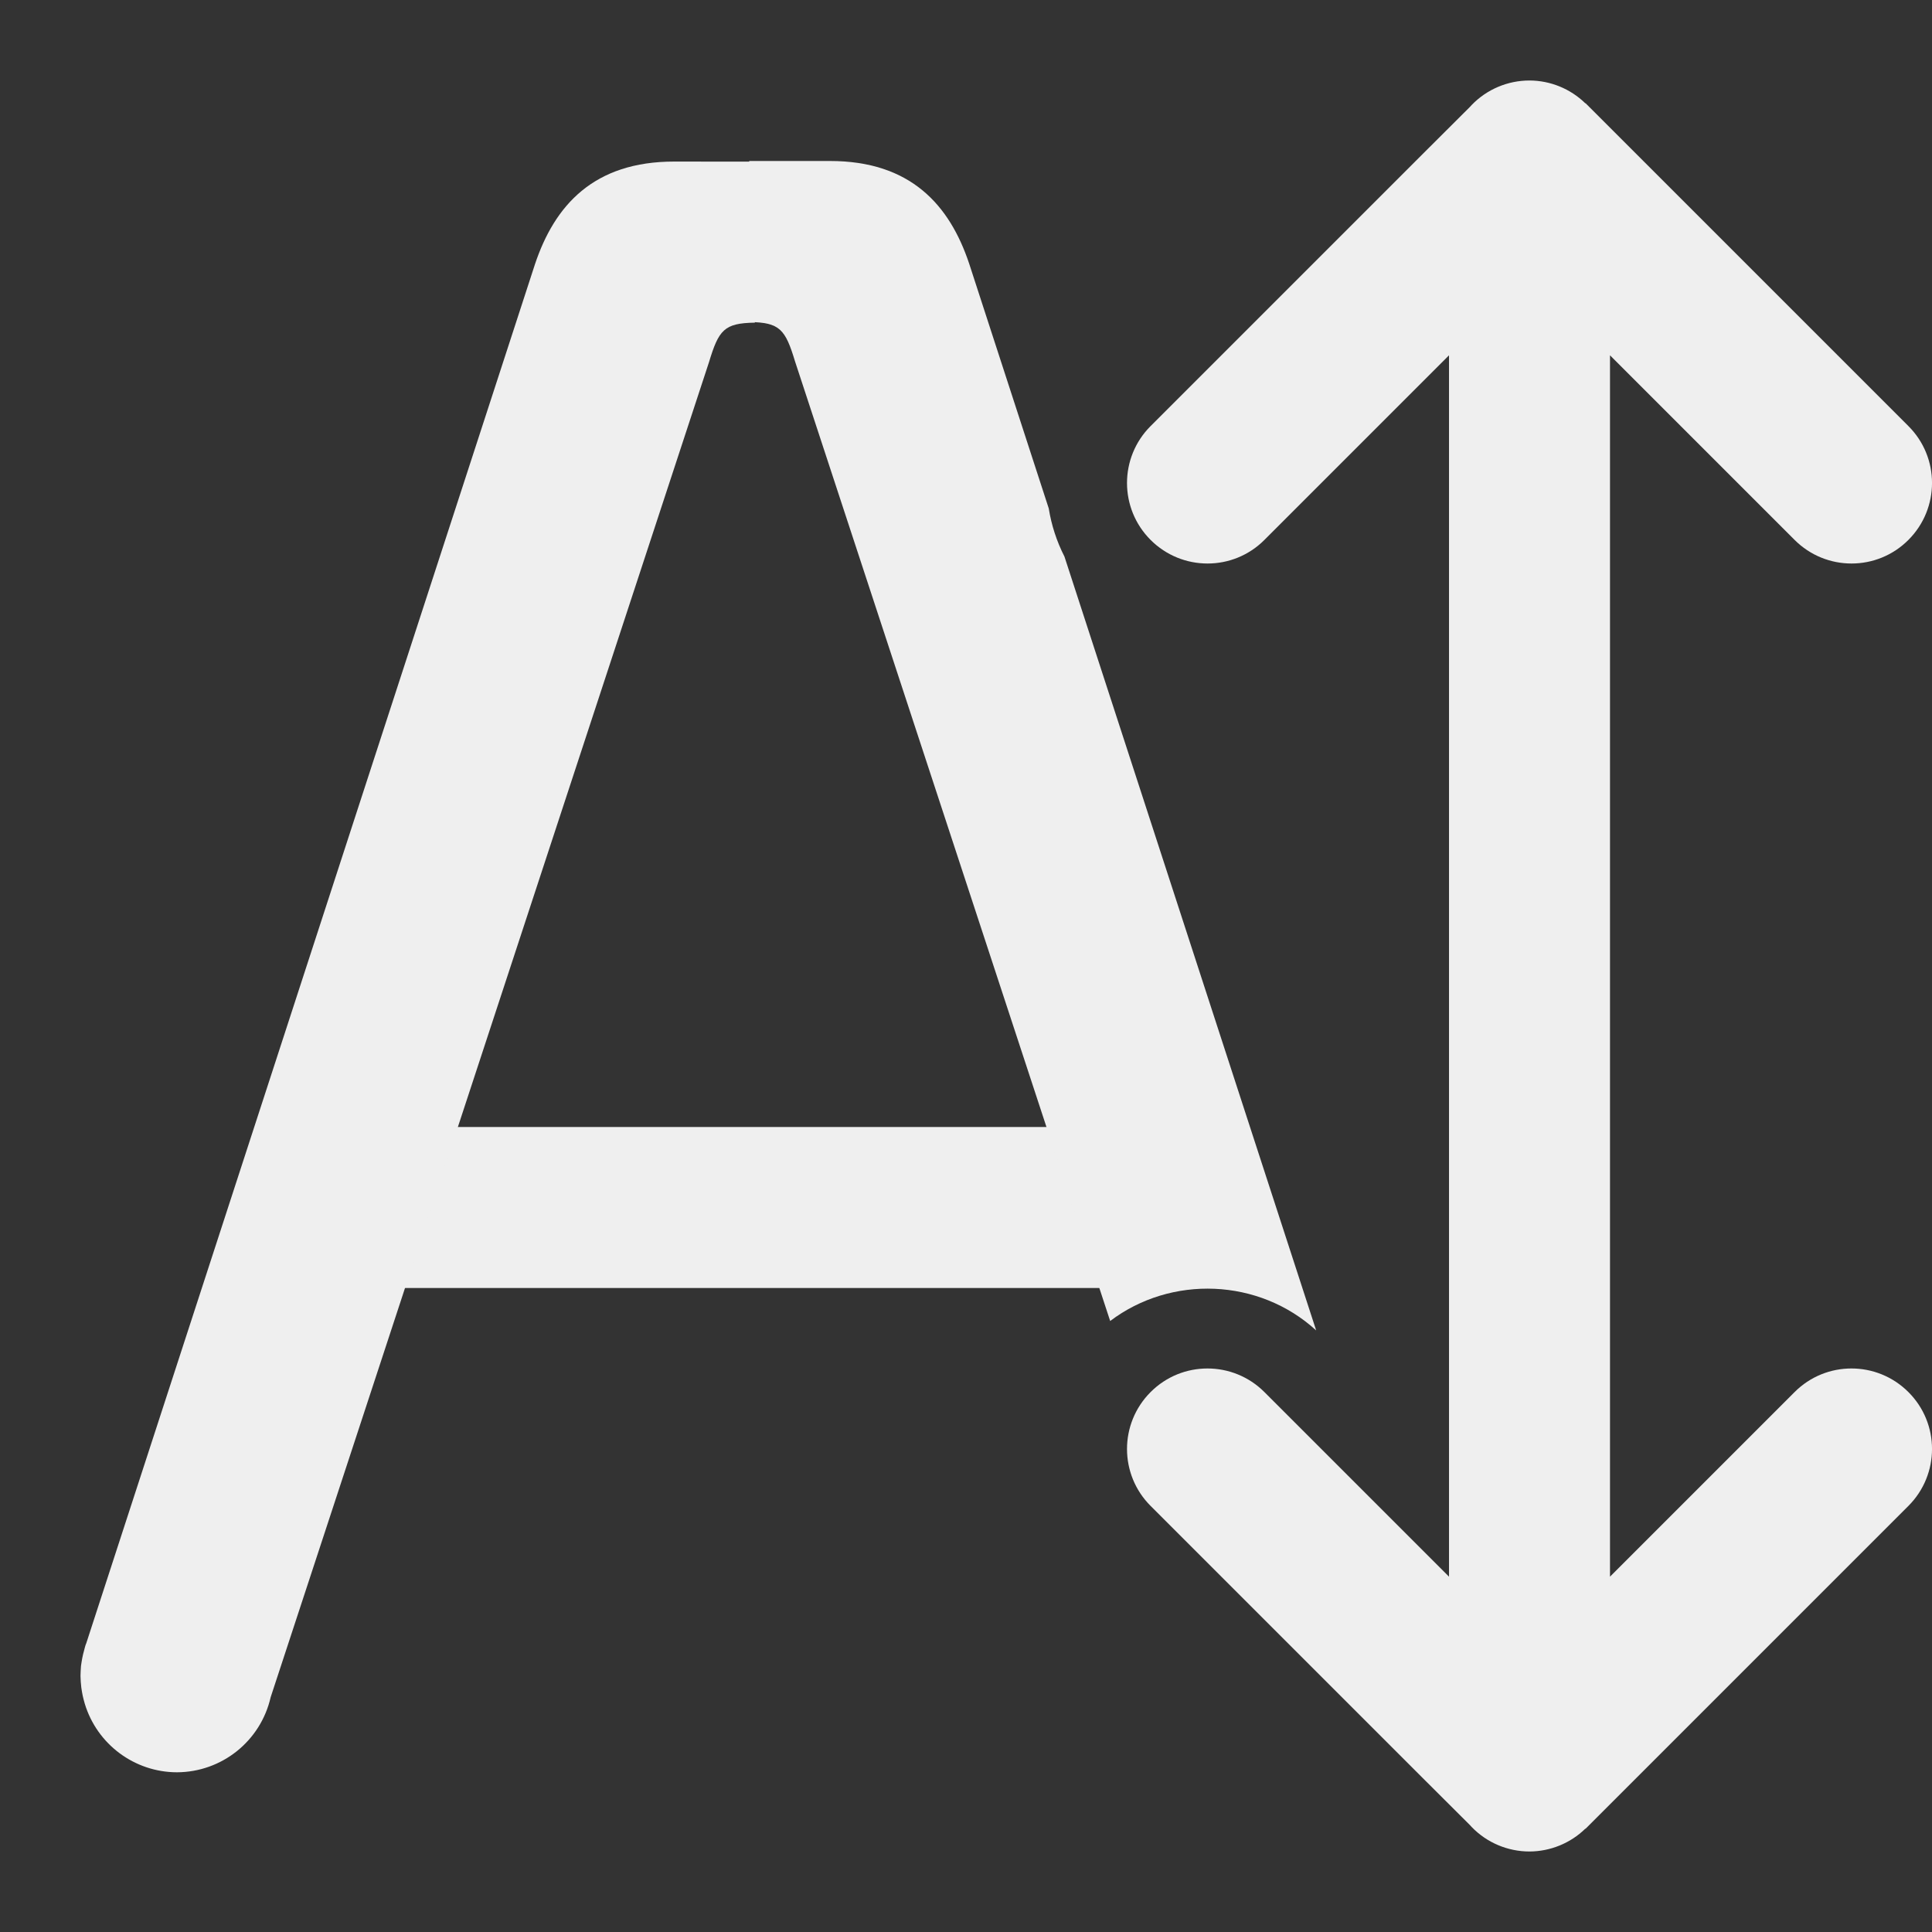 <svg viewBox="0 0 24 24" xmlns="http://www.w3.org/2000/svg"><rect x="0" y="0" width="24" height="24" fill="#333333" stroke="none"/><g fill="#efefef"><path d="m19 1c-.27 0-.529.109-.717.303l-.023.025-.674.672-3.293 3.293c-.195.195-.293.451-.293.707s.098.512.293.707c.391.391 1.024.391 1.414 0l2.293-2.293v15.172l-2.293-2.293c-.391-.391-1.024-.391-1.414 0-.195.195-.293.451-.293.707s.098.512.293.707l3.293 3.293.674.672.023.025c.188.194.447.303.717.303.259-.001.508-.103.693-.283h.004l.717-.717 3.293-3.293c.391-.391.391-1.024 0-1.414-.391-.391-1.024-.391-1.414 0l-2.293 2.293v-15.172l2.293 2.293c.391.391 1.024.391 1.414 0 .391-.391.391-1.024 0-1.414l-3.293-3.293-.717-.717h-.004c-.186-.181-.434-.282-.693-.283z"/><g transform="translate(-2.693)"><path d="m7 14h9.5v2h-9.5z" stroke-width=".962"/><path d="m12 2v2c.381.006.448.089.57.492l3.914 11.918c.757-.573 1.848-.533 2.559.117l-3.127-9.613c-.097-.19-.162-.392-.195-.598l-.988-3.039c-.245-.735-.732-1.278-1.732-1.277z"/><path d="m12.07 2.008v2c-.381.006-.448.089-.57.492l-5.445 16.584c-.124.544-.606.93-1.164.932-.527-.001-.992-.347-1.145-.852-.005-.017-.009-.034-.014-.051-.008-.032-.016-.065-.021-.098-.003-.017-.006-.034-.008-.051-.006-.048-.009-.097-.01-.146-0-.02.001-.039.002-.059.001-.022.002-.043.004-.064.002-.018.005-.035.008-.053.005-.031.011-.062.018-.092.007-.03.015-.059.023-.088.003-.009.005-.018.008-.027.003-.006.005-.013.008-.02l5.574-17.131c.245-.735.732-1.278 1.732-1.277zm-8.266 18.309c-.011.024-.022.048-.031.072.01-.024.02-.049.031-.072z"/></g></g></svg>